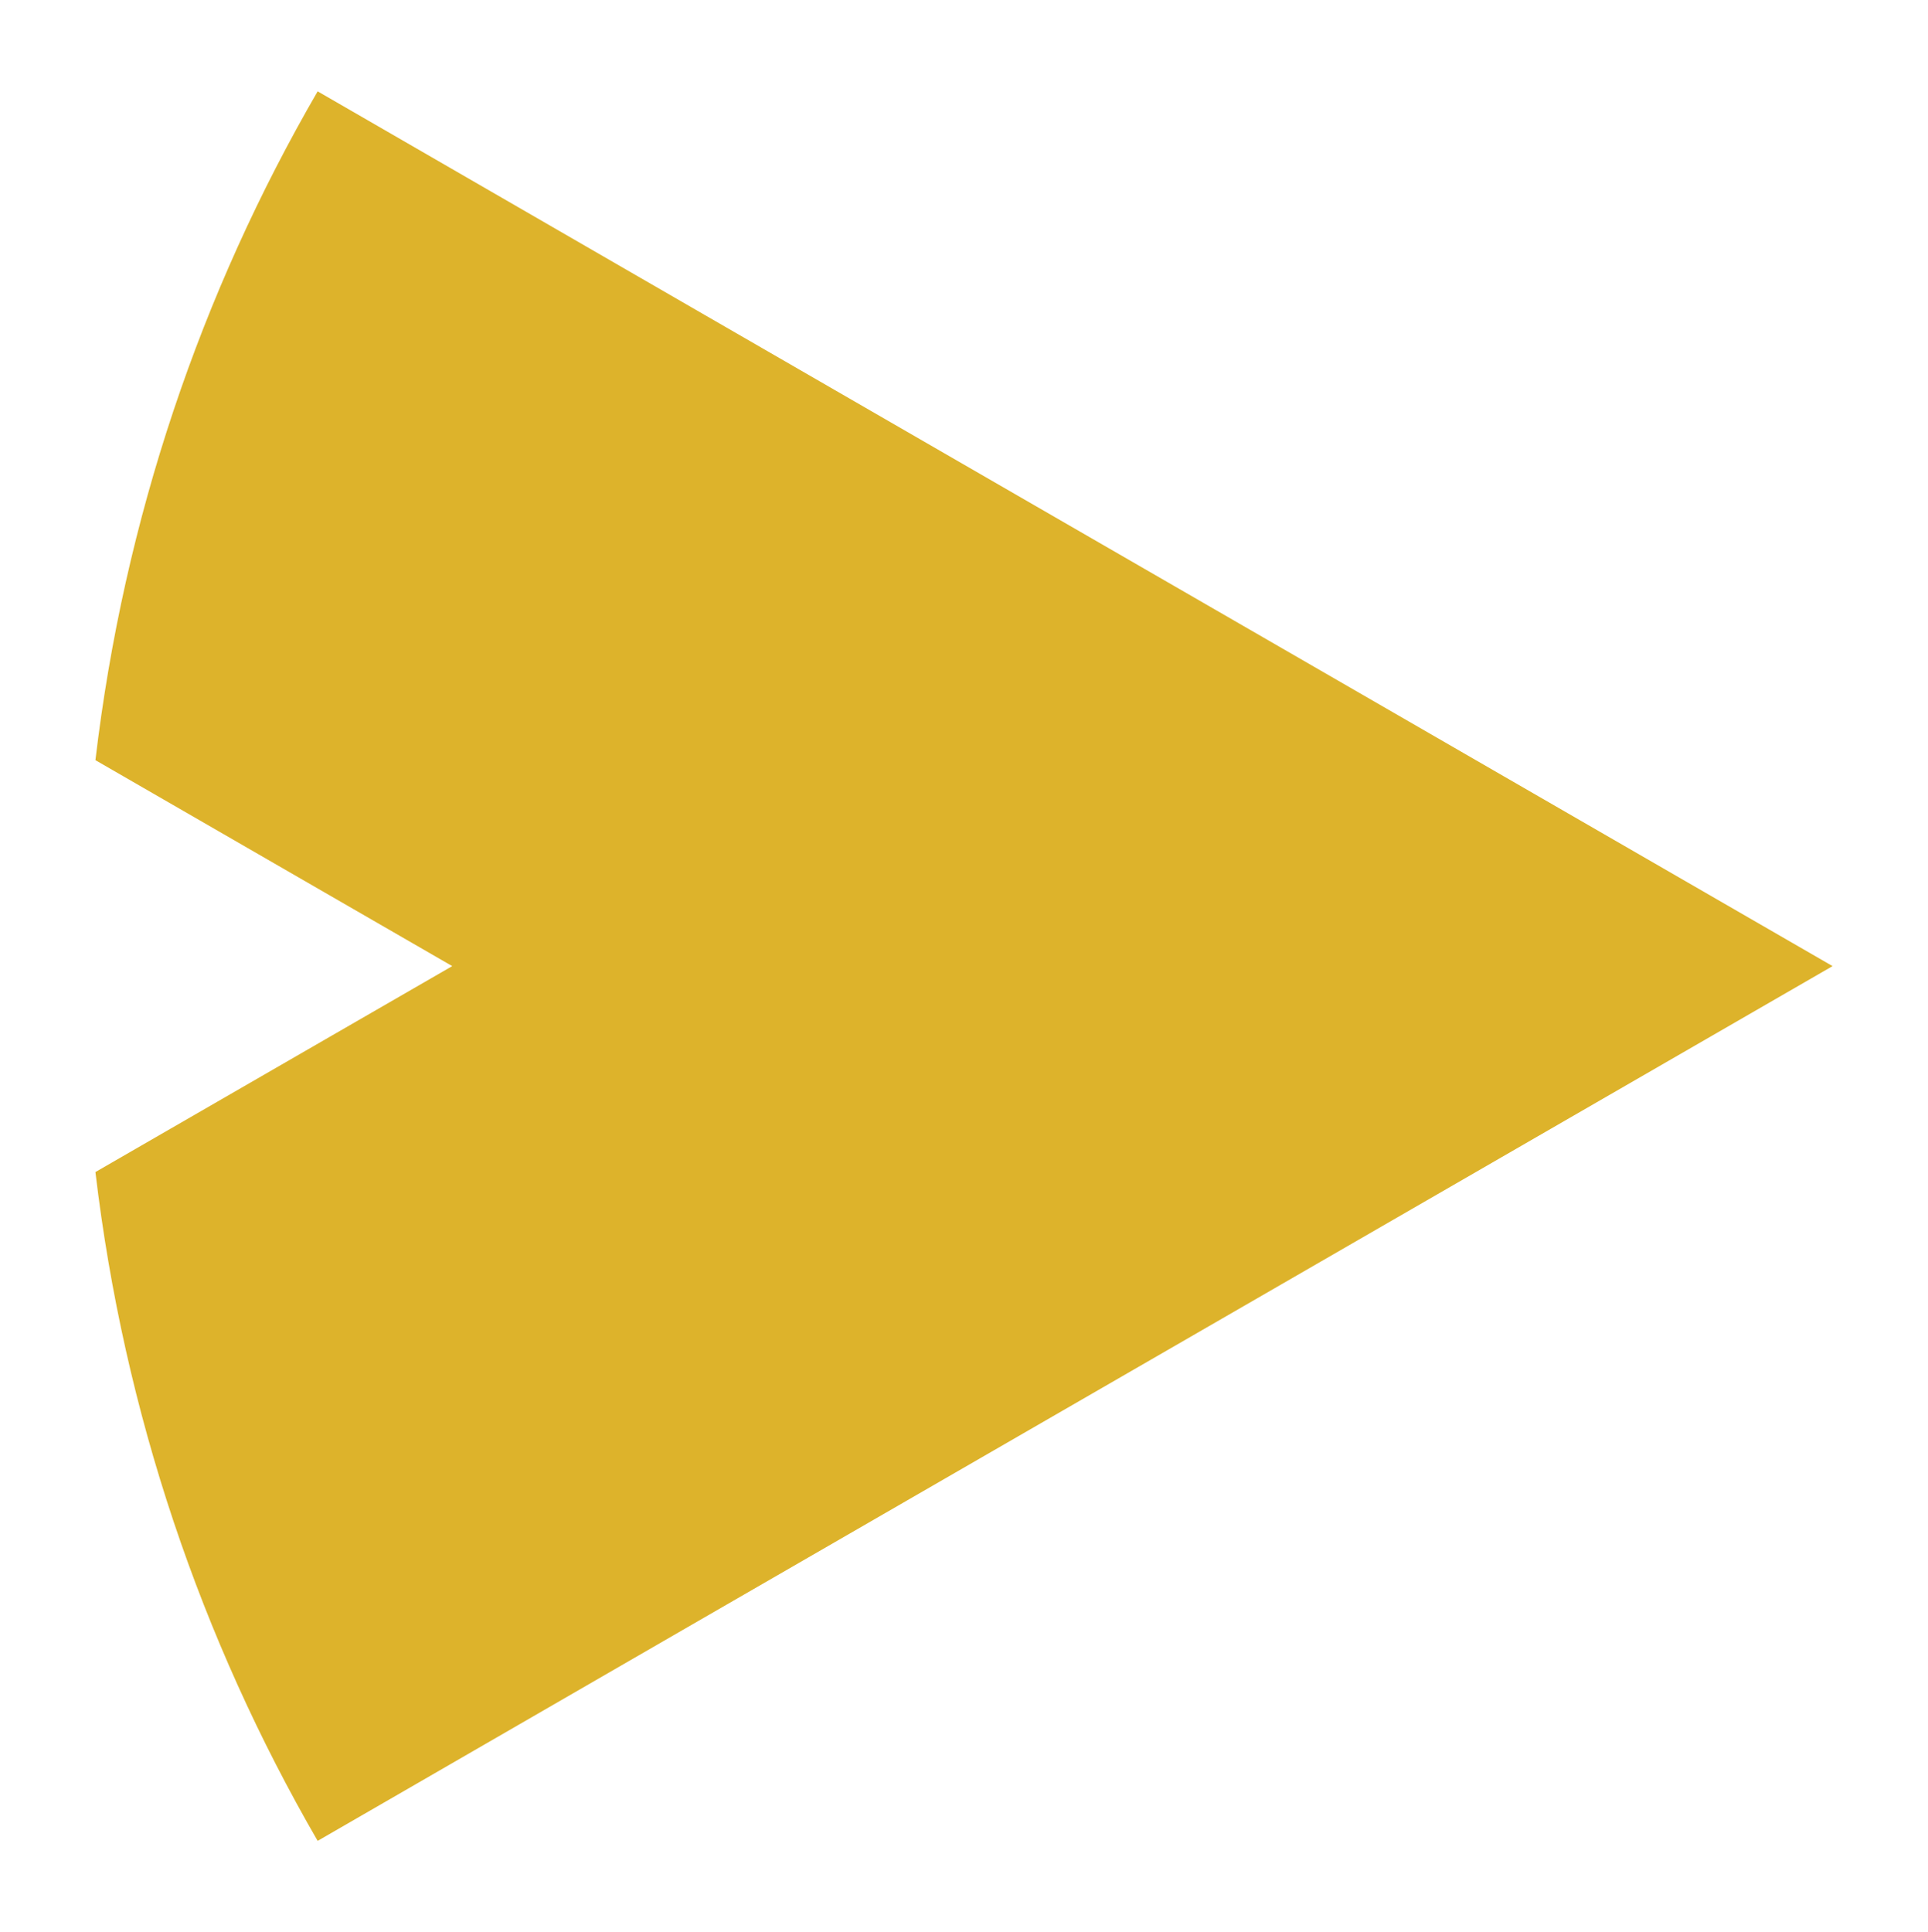 <?xml version="1.0" encoding="UTF-8" standalone="no"?>
<!-- Generator: Adobe Illustrator 28.2.0, SVG Export Plug-In . SVG Version: 6.00 Build 0)  -->

<svg
   version="1.1"
   id="Capa_1"
   x="0px"
   y="0px"
   viewBox="0 0 47.28 47.38"
   style="enable-background:new 0 0 47.28 47.38;"
   xml:space="preserve"
   sodipodi:docname="orience_arrow_yellow.svg"
   inkscape:version="1.3 (0e150ed6c4, 2023-07-21)"
   xmlns:inkscape="http://www.inkscape.org/namespaces/inkscape"
   xmlns:sodipodi="http://sodipodi.sourceforge.net/DTD/sodipodi-0.dtd"
   xmlns="http://www.w3.org/2000/svg"
   xmlns:svg="http://www.w3.org/2000/svg"
   xmlns:c2pa="http://c2pa.org/manifest"><defs
   id="defs1" /><sodipodi:namedview
   id="namedview1"
   pagecolor="#ffffff"
   bordercolor="#000000"
   borderopacity="0.25"
   inkscape:showpageshadow="2"
   inkscape:pageopacity="0.0"
   inkscape:pagecheckerboard="0"
   inkscape:deskcolor="#d1d1d1"
   inkscape:zoom="17.159138"
   inkscape:cx="23.660862"
   inkscape:cy="23.690001"
   inkscape:window-width="1920"
   inkscape:window-height="1009"
   inkscape:window-x="-8"
   inkscape:window-y="-8"
   inkscape:window-maximized="1"
   inkscape:current-layer="Capa_1" />&#10;<style
   type="text/css"
   id="style1">&#10;	.st0{fill:#DDB32B;}&#10;	.st1{fill:none;stroke:#DDB32B;stroke-width:5;stroke-linecap:round;stroke-linejoin:round;}&#10;	.st2{fill:none;stroke:#DDB32B;stroke-width:5;stroke-miterlimit:10;}&#10;	.st3{clip-path:url(#SVGID_00000049217362460002376600000008240015544109852812_);}&#10;	.st4{fill-rule:evenodd;clip-rule:evenodd;fill:#FFFFFF;}&#10;	&#10;		.st5{fill-rule:evenodd;clip-rule:evenodd;fill:#FFFFFF;stroke:#DDB32B;stroke-width:5;stroke-linecap:round;stroke-linejoin:round;stroke-miterlimit:10;}&#10;	.st6{fill:#FFFFFF;}&#10;</style>&#10;<path
   class="st0"
   d="M16.74,7.41L7.79,2.24c-2.86,4.93-4.75,10.48-5.45,16.4l8.75,5.05l-8.75,5.05c0.7,5.91,2.59,11.46,5.45,16.4  l8.95-5.17l28.2-16.28L16.74,7.41z"
   id="path1" />&#10;</svg>
